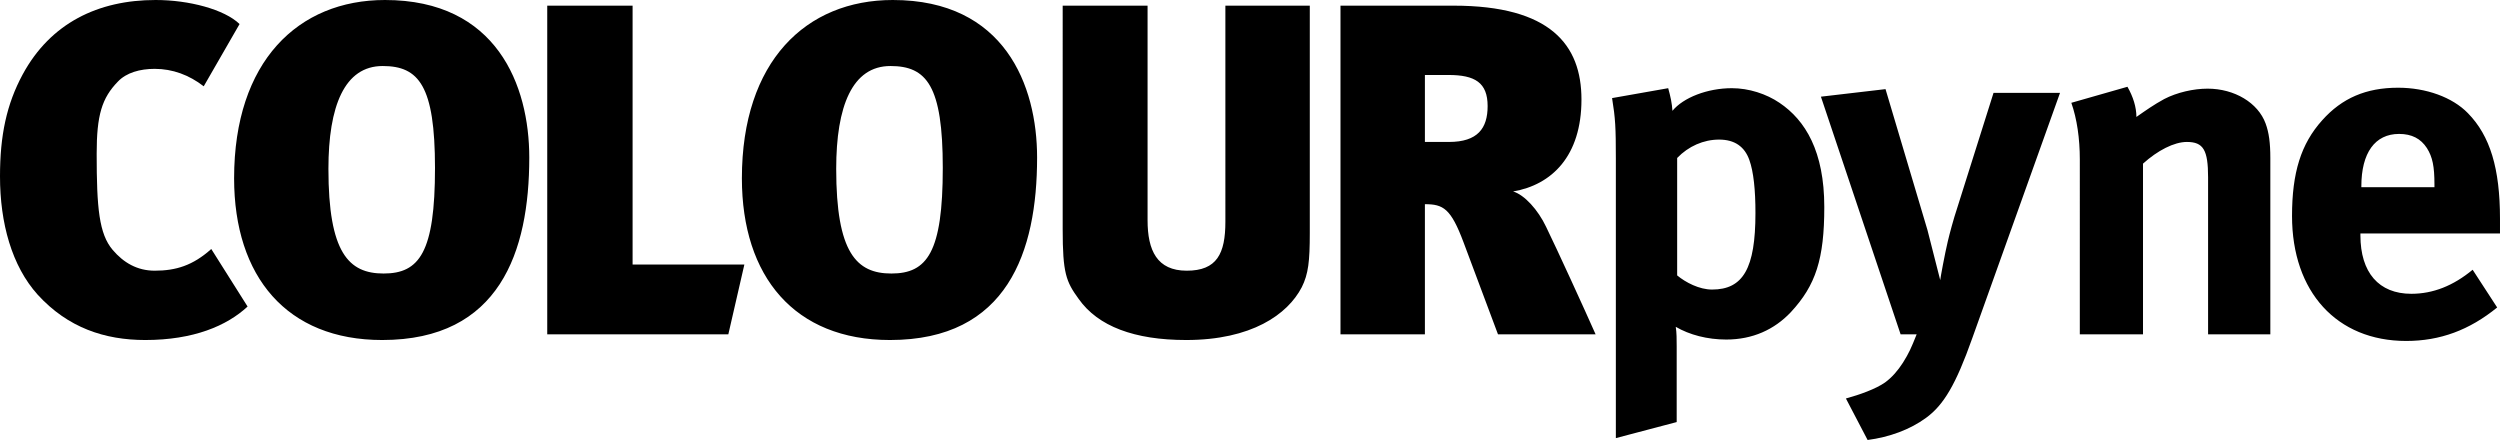 <svg xmlns="http://www.w3.org/2000/svg" viewBox="0 0 636.15 111.96">
  <style>
    .st0{fill:#000}
  </style>
  <g id="Product_Main">
    <path class="st0" d="M36.96 86.52C26.64 86.52 17.28 83.4 9.6 75 3 67.68 0 56.76 0 44.88c0-10.44 1.68-18.36 5.76-25.92C12.84 5.88 24.96 0 39.6 0c8.52 0 17.52 2.4 21.36 6.12l-9.12 15.84c-3.72-2.88-7.92-4.44-12.48-4.44-3.72 0-7.2.96-9.36 3.24-4.08 4.2-5.4 8.52-5.4 18.36 0 13.8.6 20.4 4.08 24.48 2.76 3.24 6.24 5.28 10.68 5.28 5.4 0 9.72-1.32 14.4-5.52L63 78c-5.28 4.92-13.8 8.52-26.04 8.52z"/>
    <path class="st0" d="M97.25 86.52c-24.24 0-37.68-16.08-37.68-41.16C59.57 15.6 75.89 0 97.96 0c28.44 0 36.72 21.72 36.72 40.08 0 24-7.56 46.44-37.43 46.44zm.12-69.72c-9.72 0-13.8 10.2-13.8 26.16 0 21.36 5.16 26.64 14.04 26.64 9.12 0 13.08-5.4 13.08-26.88-.01-20.88-4.09-25.92-13.32-25.92zM185.33 85.08h-46.08V1.44h21.72v65.88h28.44l-4.08 17.76zM226.46 86.52c-24.24 0-37.68-16.08-37.68-41.16C188.78 15.6 205.1 0 227.18 0c28.44 0 36.72 21.72 36.72 40.08 0 24-7.56 46.44-37.44 46.44zm.12-69.72c-9.72 0-13.8 10.2-13.8 26.16 0 21.36 5.16 26.64 14.04 26.64 9.12 0 13.08-5.4 13.08-26.88 0-20.88-4.08-25.92-13.32-25.92zM331.25 73.08c-3.6 6.96-12.84 13.44-29.4 13.44-13.2 0-22.44-3.48-27.36-10.44-3.24-4.44-4.08-6.6-4.08-17.76V1.44h21.6v54.6c0 7.68 2.4 12.84 9.96 12.84 7.68 0 9.84-4.32 9.84-12.48V1.44h21.48v57.84c0 7.2-.36 10.44-2.04 13.8zM381.18 85.08l-8.76-23.4c-3.24-8.64-5.16-9.72-9.84-9.72v33.12H341.1V1.44h28.8c24.6 0 32.52 9.96 32.52 23.88 0 14.4-7.56 21.72-17.4 23.4 2.88.84 6.36 4.68 8.4 9 2.76 5.64 9.84 21.12 12.6 27.36h-24.84zm-12.6-66h-6v17.04h6.12c7.32 0 9.84-3.48 9.84-9.12 0-6-3.24-7.92-9.96-7.92zM455.69 79.44c-4.2 4.44-9.72 6.96-16.44 6.96-4.8 0-9.36-1.2-12.84-3.24.24 1.44.24 3.24.24 5.04v19.2l-15.48 4.08V40.44c0-8.04-.12-10.32-.96-15.48l14.28-2.52c.6 2.16.96 3.84 1.08 5.76 2.76-3.36 8.88-5.76 15.12-5.76 4.32 0 8.76 1.44 12.12 3.72 6.6 4.44 11.4 12.36 11.4 26.52 0 13.2-2.16 19.92-8.52 26.76zm-10.56-38.76c-1.2-3.36-3.72-5.16-7.68-5.16-3.96 0-7.8 1.68-10.68 4.68v29.88c2.16 1.8 5.64 3.6 8.88 3.6 7.92 0 11.04-5.4 11.04-19.44.01-5.88-.48-10.56-1.56-13.56zM501.87 86.04c-4.2 11.88-7.32 17.04-11.76 20.28-4.08 3-9.36 4.92-14.88 5.64l-5.52-10.56c3.48-.96 7.56-2.4 9.96-4.08 1.8-1.32 3.24-3 4.56-5.04 1.56-2.52 2.04-3.6 3.48-7.2h-4.08L463.35 24.6l16.44-1.92 10.68 35.88 3.24 12.72c0-.36 1.2-6.84 1.92-9.84.48-2.04 1.44-5.64 2.4-8.52l9.24-29.28h16.92l-22.32 62.4zM561.87 85.08V45.12c0-6.96-1.2-9-5.4-9-3.24 0-7.44 2.16-11.16 5.52v43.44h-16.08V40.56c0-5.28-.72-10.32-2.16-14.4l14.28-4.08c1.44 2.52 2.28 5.16 2.28 7.68 2.4-1.68 4.44-3.12 7.08-4.56 3.24-1.68 7.44-2.64 11.04-2.64 6.84 0 12.84 3.6 14.76 8.88.84 2.28 1.2 4.92 1.2 8.76v44.88h-15.84zM600.63 59.4v.48c0 9.48 4.68 14.88 12.96 14.88 5.52 0 10.68-2.04 15.6-6.12l6.24 9.6c-7.08 5.76-14.52 8.52-23.16 8.52-17.64 0-29.04-12.48-29.04-31.8 0-11.04 2.28-18.36 7.68-24.36 5.04-5.64 11.16-8.28 19.32-8.28 7.08 0 13.8 2.4 17.76 6.48 5.64 5.76 8.16 14.04 8.16 26.88v3.72h-35.52zm18.84-12.48c0-4.56-.48-6.96-1.92-9.24-1.56-2.4-3.84-3.6-7.08-3.6-6.12 0-9.6 4.8-9.6 13.32v.24h18.6v-.72z"/>
  </g>
</svg>
